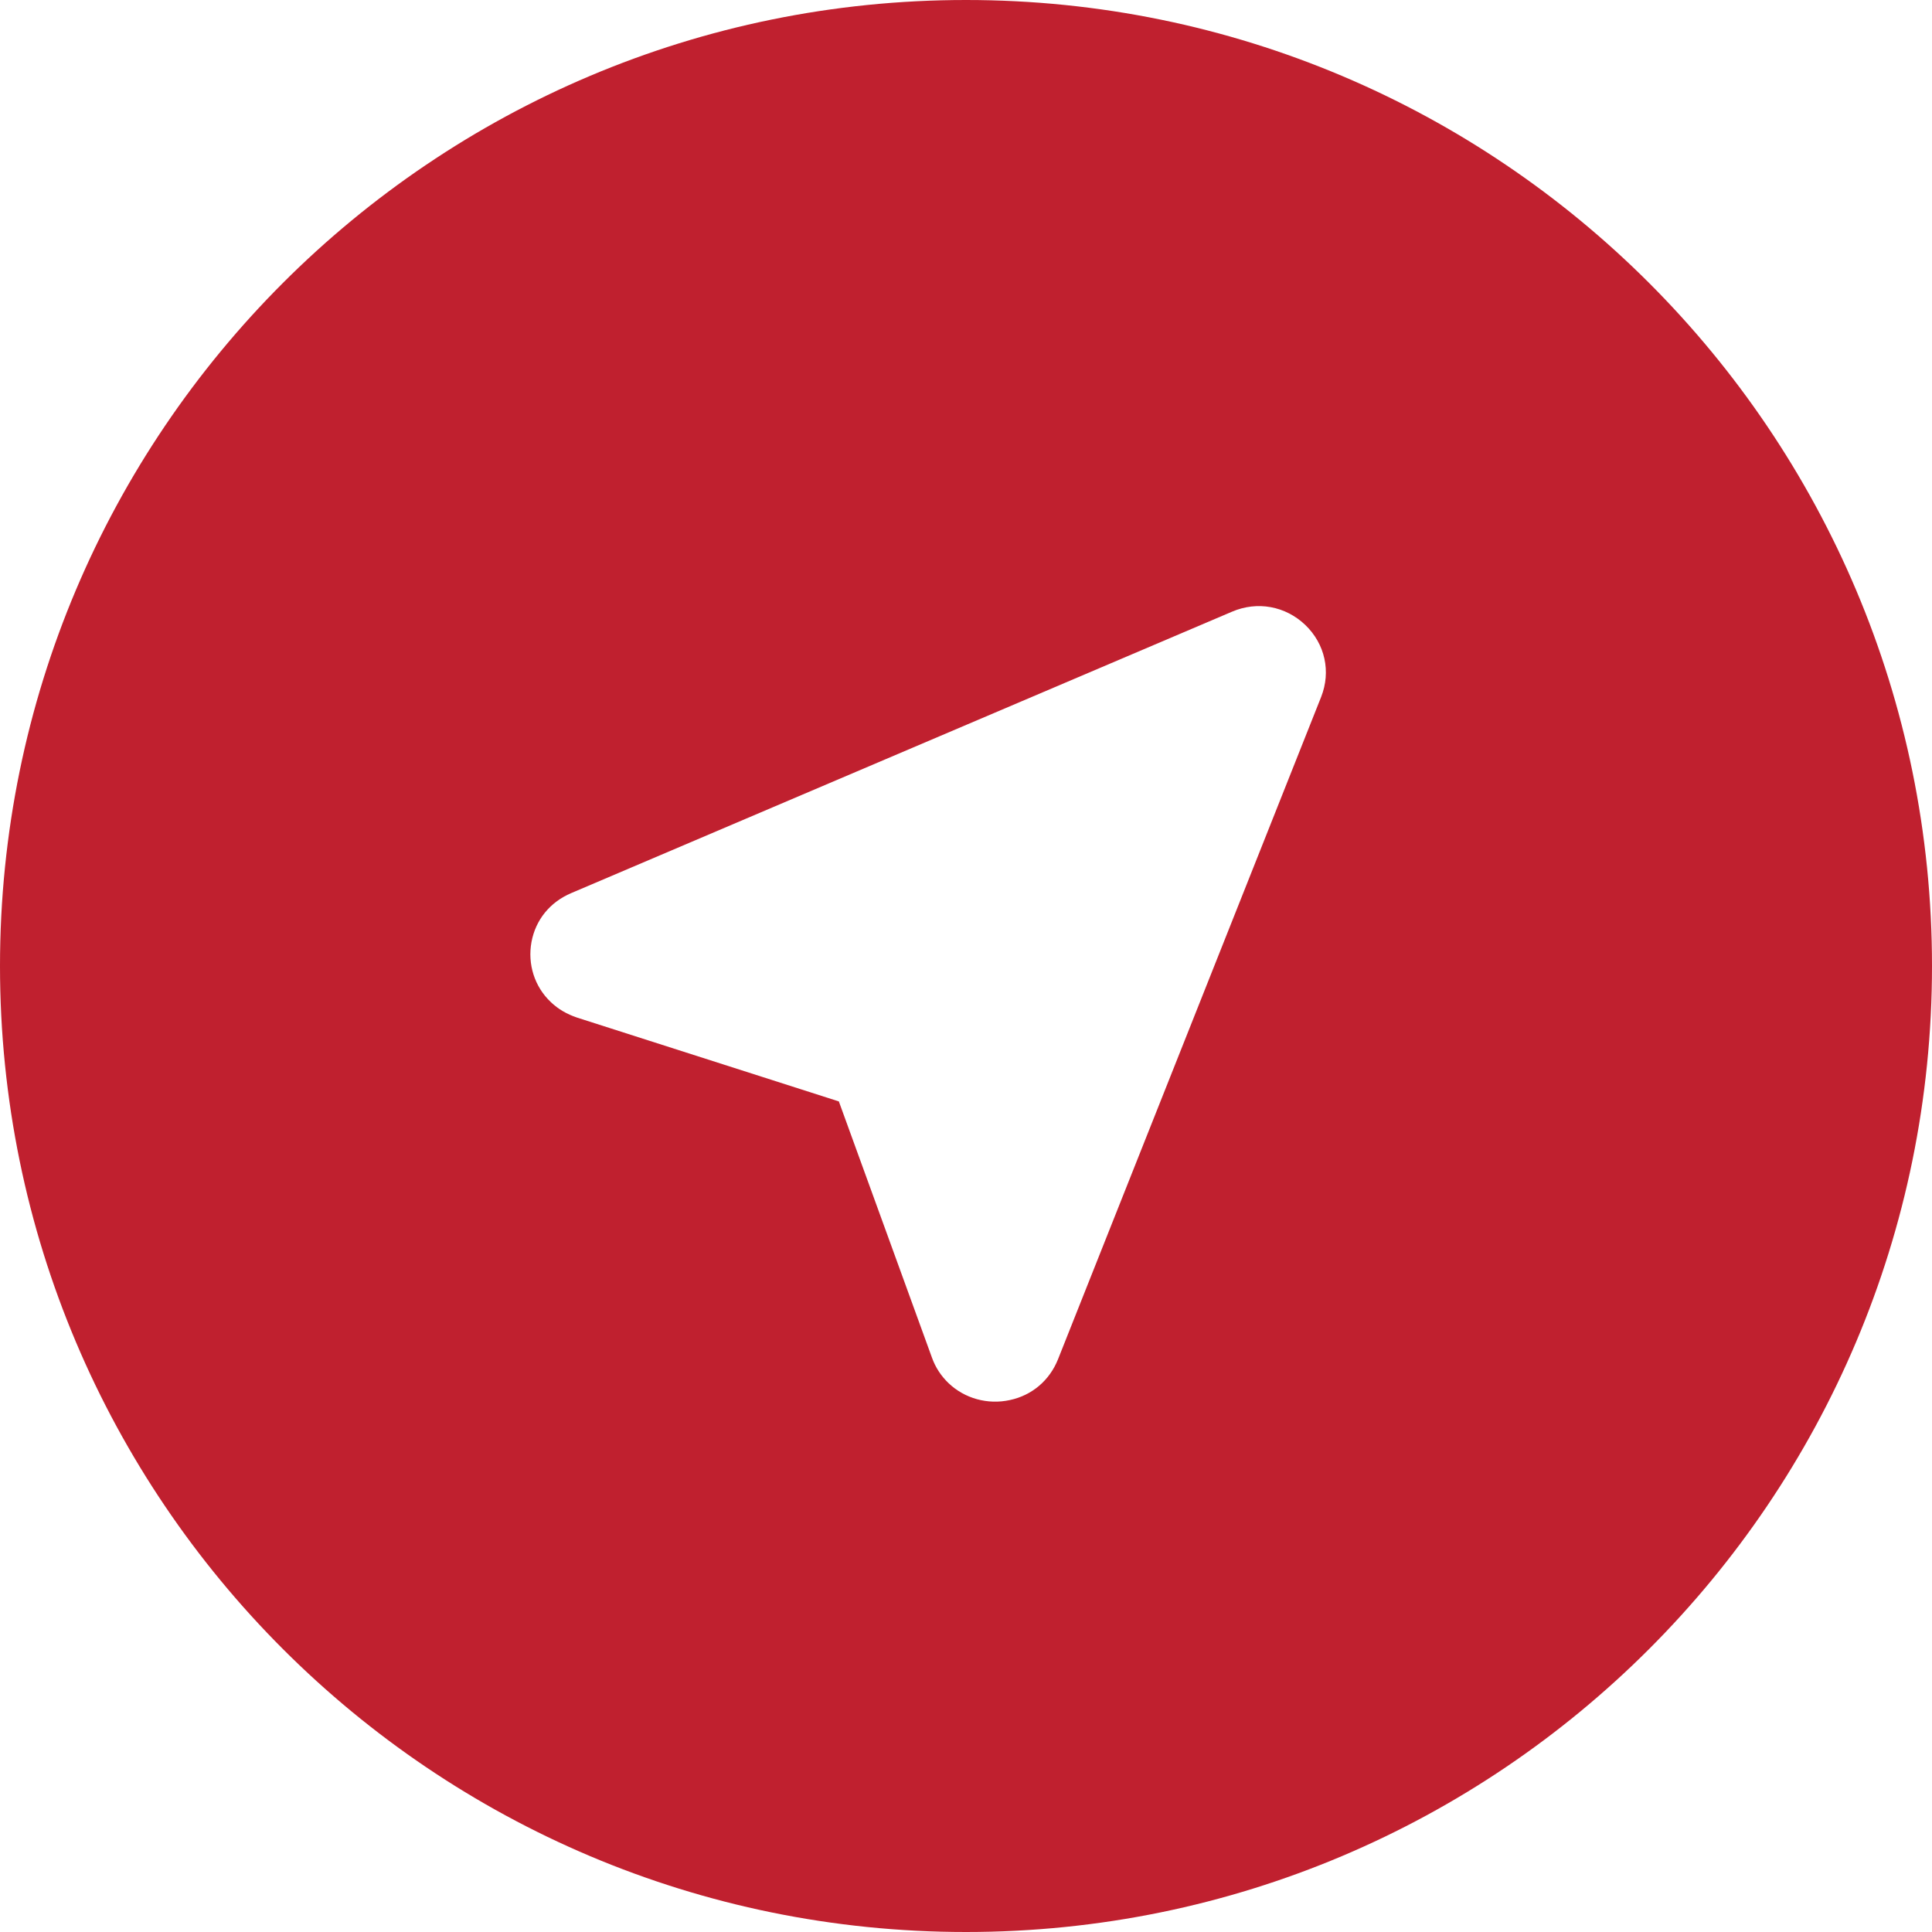<svg width="21" height="21" viewBox="0 0 21 21" fill="none" xmlns="http://www.w3.org/2000/svg">
<path fill-rule="evenodd" clip-rule="evenodd" d="M10.5 21C16.299 21 21 16.299 21 10.5C21 4.701 16.299 0 10.5 0C4.701 0 0 4.701 0 10.5C0 16.299 4.701 21 10.5 21ZM5.987 10.892C6.067 10.969 6.163 11.024 6.273 11.061L9.118 11.972L10.13 14.757C10.168 14.864 10.23 14.957 10.31 15.034C10.485 15.201 10.736 15.271 10.977 15.218C11.217 15.167 11.408 15.005 11.5 14.775L14.36 7.576C14.469 7.3 14.403 7 14.188 6.793C13.972 6.587 13.666 6.531 13.391 6.649L6.208 9.708C5.978 9.806 5.822 9.998 5.777 10.239C5.733 10.48 5.81 10.725 5.987 10.892Z" fill="#C0202F"/>
</svg>
